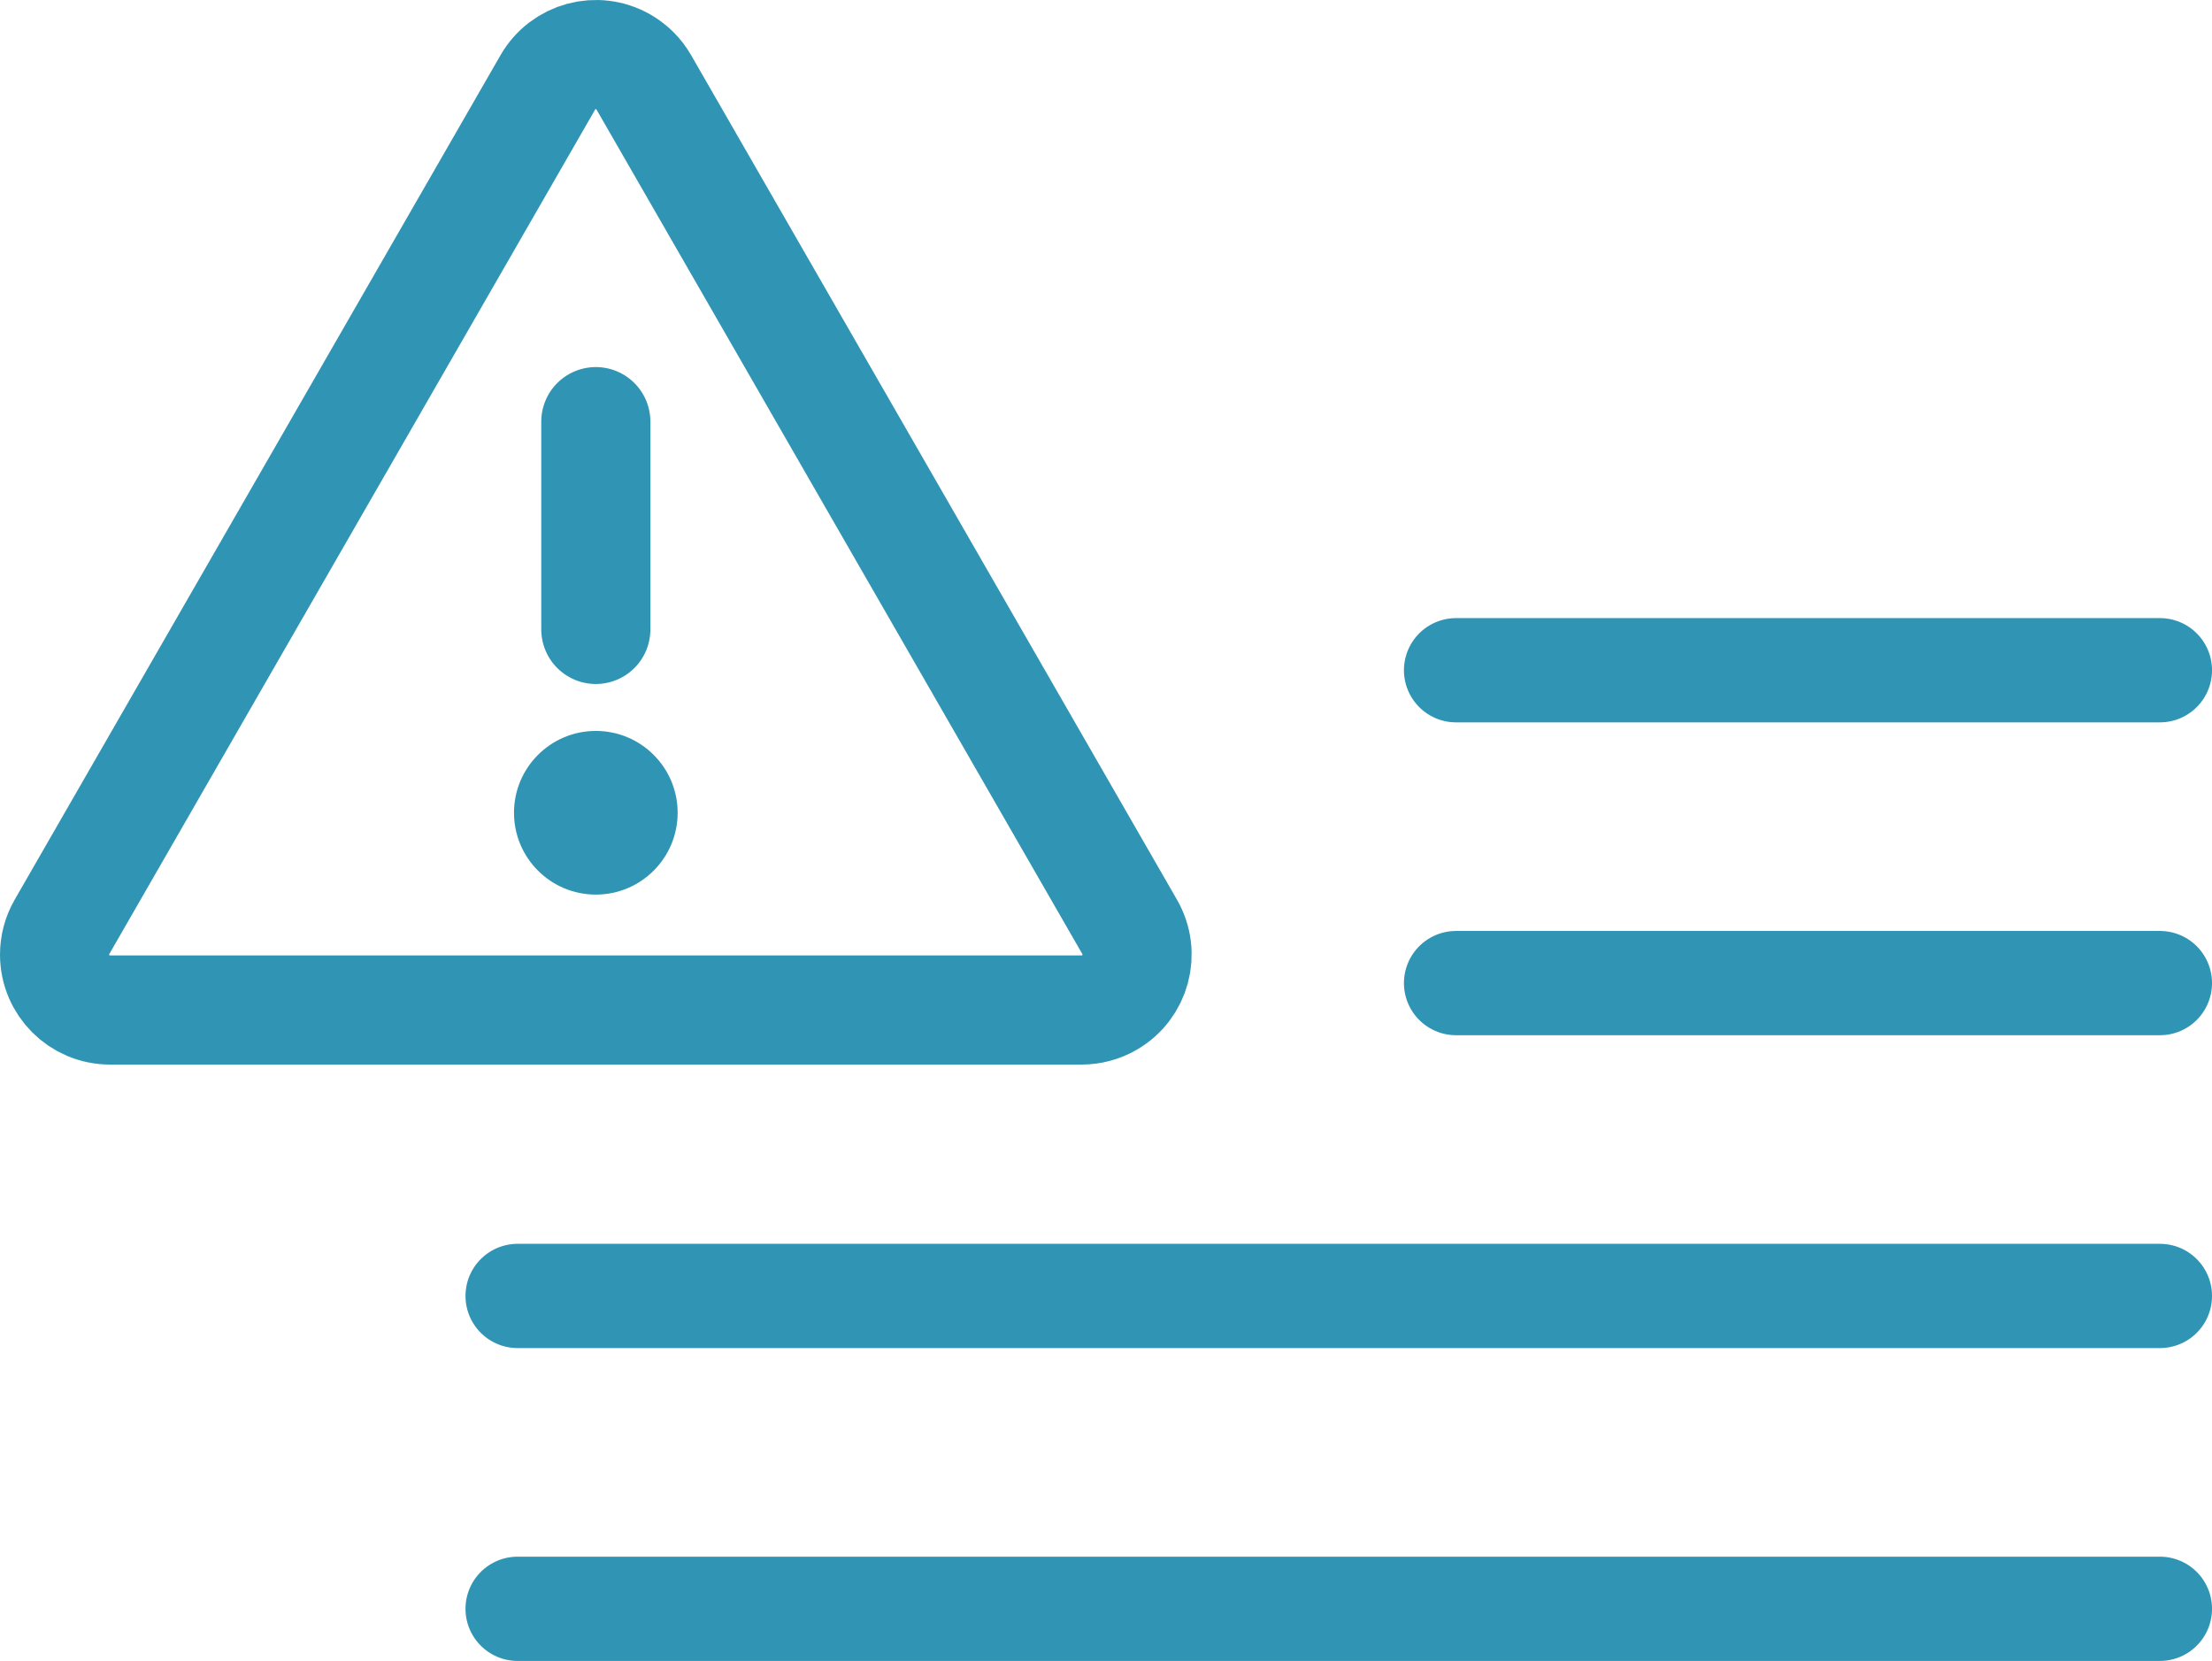 <?xml version="1.0" encoding="UTF-8"?>
<svg width="49.499px" height="37.163px" viewBox="0 0 49.499 37.163" version="1.1" xmlns="http://www.w3.org/2000/svg" xmlns:xlink="http://www.w3.org/1999/xlink">
    <title>icon/outline/56/风险事件</title>
    <g id="页面-1" stroke="none" stroke-width="1" fill="none" fill-rule="evenodd">
        <g id="产品与服务-产品/合规指南针" transform="translate(-1208.167, -1107.754)">
            <g id="模块1" transform="translate(360, 1071)">
                <g id="模块1/风险事件" transform="translate(816, 0)">
                    <g id="icon/outline/56/风险事件" transform="translate(28, 29)">
                        <rect id="矩形" x="0" y="0" width="56" height="56"></rect>
                        <path d="M36.75,22.75 L52.5,22.75 M36.75,29.75 L52.5,29.75 M15.75,36.75 L52.5,36.75 M15.75,43.75 L52.5,43.75" id="形状结合" stroke="#3095B4" stroke-width="2.333" stroke-linecap="round" stroke-linejoin="round"></path>
                        <path d="M18.574,9.597 L29.447,28.494 C29.788,29.087 29.584,29.845 28.991,30.186 C28.802,30.295 28.589,30.352 28.372,30.352 L6.628,30.352 C5.943,30.352 5.388,29.797 5.388,29.112 C5.388,28.895 5.445,28.682 5.553,28.494 L16.426,9.597 C16.767,9.003 17.525,8.799 18.118,9.14 C18.308,9.25 18.465,9.407 18.574,9.597 Z" id="矩形" stroke="#3095B4" stroke-width="2.442"></path>
                        <line x1="17.5" y1="21.837" x2="17.5" y2="17.188" id="路径" stroke="#3095B4" stroke-width="2.442" fill="#3095B4" stroke-linecap="round" stroke-linejoin="round"></line>
                        <circle id="椭圆形" fill="#3095B4" cx="17.5" cy="25.939" r="1.831"></circle>
                    </g>
                </g>
            </g>
        </g>
    </g>
</svg>